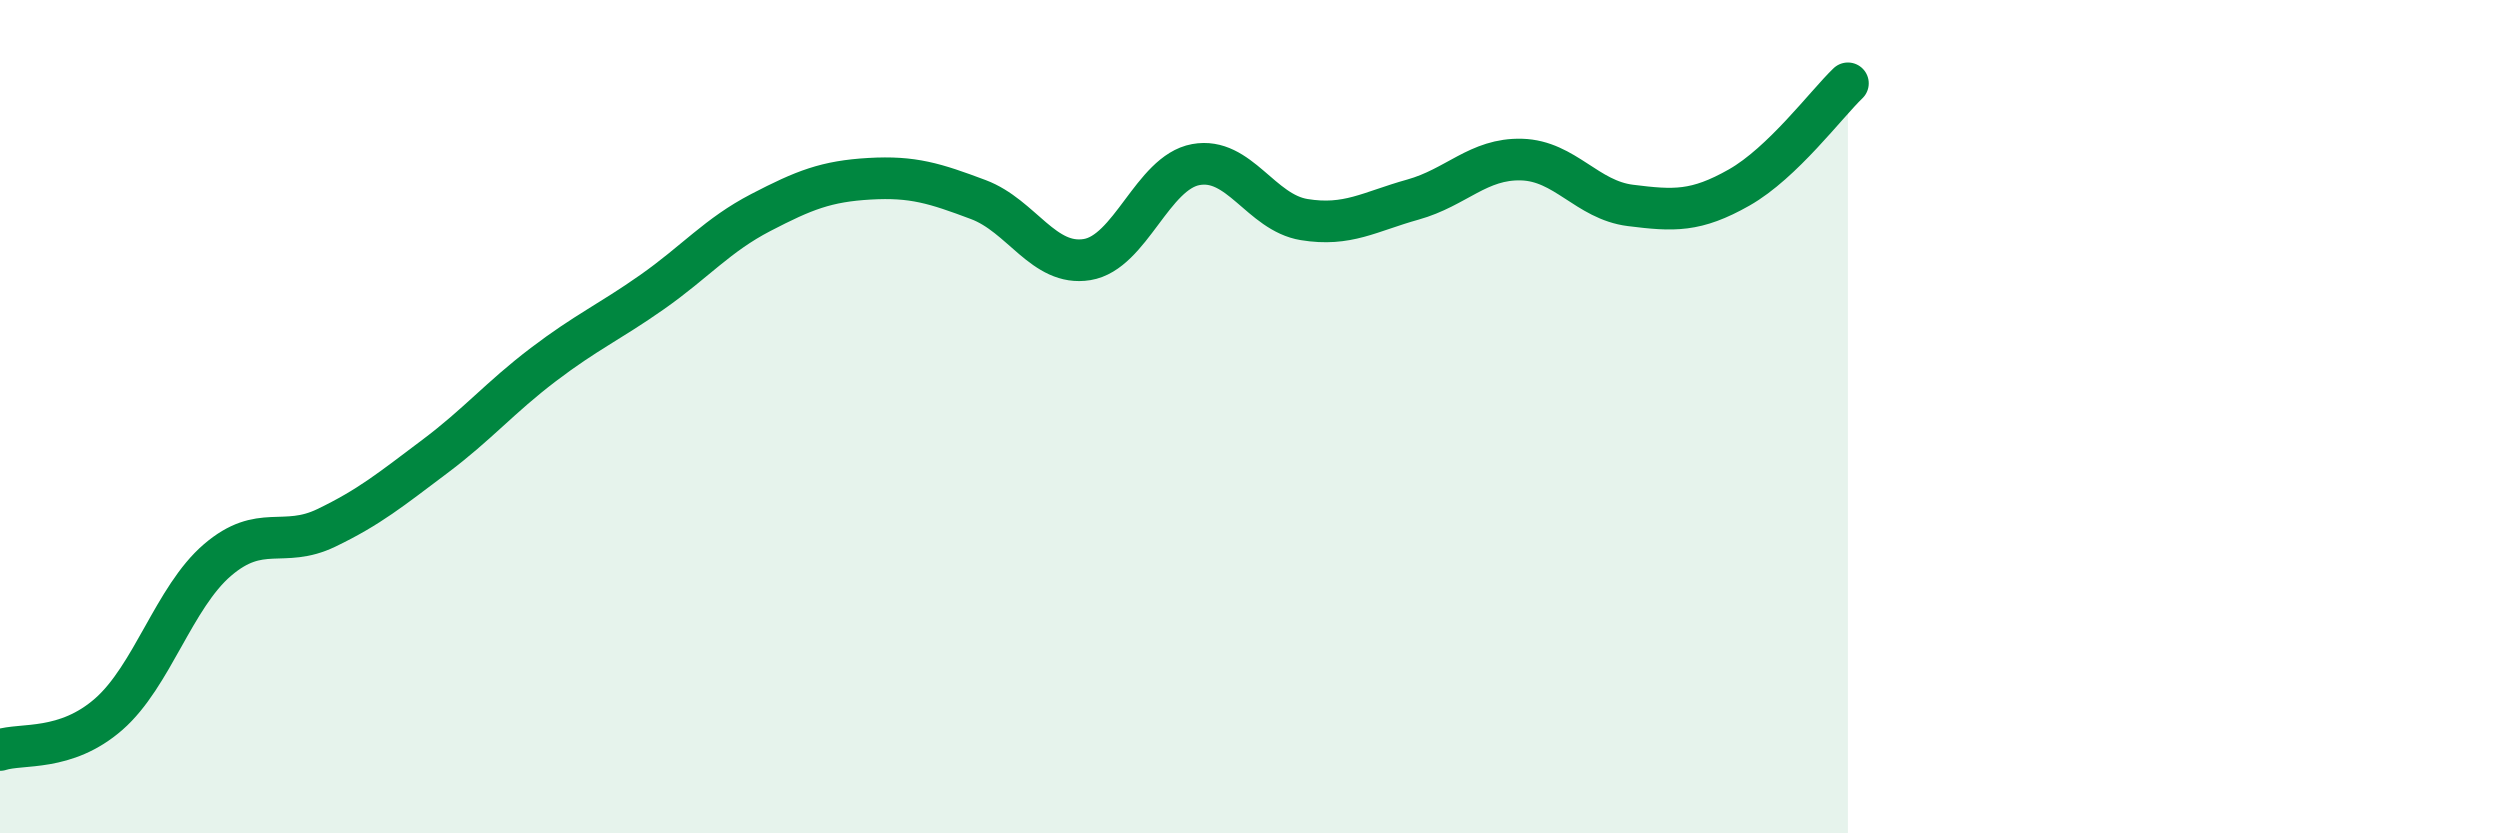 
    <svg width="60" height="20" viewBox="0 0 60 20" xmlns="http://www.w3.org/2000/svg">
      <path
        d="M 0,18 C 0.52,17.83 1.57,18.05 2.61,17.14 C 3.65,16.23 4.18,14.33 5.22,13.44 C 6.26,12.55 6.79,13.17 7.83,12.67 C 8.87,12.17 9.39,11.74 10.43,10.96 C 11.47,10.18 12,9.54 13.04,8.75 C 14.08,7.96 14.61,7.74 15.65,7.01 C 16.69,6.28 17.22,5.64 18.26,5.1 C 19.3,4.56 19.83,4.35 20.87,4.29 C 21.91,4.23 22.44,4.4 23.48,4.79 C 24.52,5.18 25.05,6.4 26.09,6.23 C 27.13,6.06 27.66,4.14 28.7,3.95 C 29.74,3.76 30.26,5.1 31.3,5.27 C 32.34,5.44 32.87,5.08 33.91,4.79 C 34.95,4.5 35.48,3.8 36.52,3.83 C 37.56,3.86 38.09,4.8 39.13,4.93 C 40.17,5.06 40.7,5.09 41.74,4.5 C 42.78,3.91 43.83,2.5 44.35,2L44.35 20L0 20Z"
        fill="#008740"
        opacity="0.1"
        stroke-linecap="round"
        stroke-linejoin="round"
      />
      <path
        d="M 0,18 C 0.52,17.83 1.57,18.05 2.61,17.14 C 3.65,16.23 4.18,14.33 5.22,13.44 C 6.26,12.55 6.79,13.17 7.83,12.67 C 8.87,12.17 9.39,11.74 10.43,10.96 C 11.47,10.18 12,9.54 13.04,8.75 C 14.08,7.96 14.61,7.74 15.65,7.01 C 16.69,6.28 17.22,5.64 18.26,5.1 C 19.3,4.56 19.83,4.35 20.87,4.29 C 21.91,4.23 22.44,4.4 23.48,4.79 C 24.52,5.18 25.05,6.4 26.09,6.23 C 27.13,6.06 27.66,4.14 28.7,3.95 C 29.74,3.76 30.26,5.1 31.3,5.27 C 32.34,5.44 32.87,5.08 33.91,4.79 C 34.95,4.5 35.48,3.8 36.52,3.83 C 37.56,3.86 38.09,4.8 39.13,4.93 C 40.17,5.06 40.7,5.09 41.74,4.5 C 42.78,3.91 43.83,2.5 44.35,2"
        stroke="#008740"
        stroke-width="1"
        fill="none"
        stroke-linecap="round"
        stroke-linejoin="round"
      />
    </svg>
  